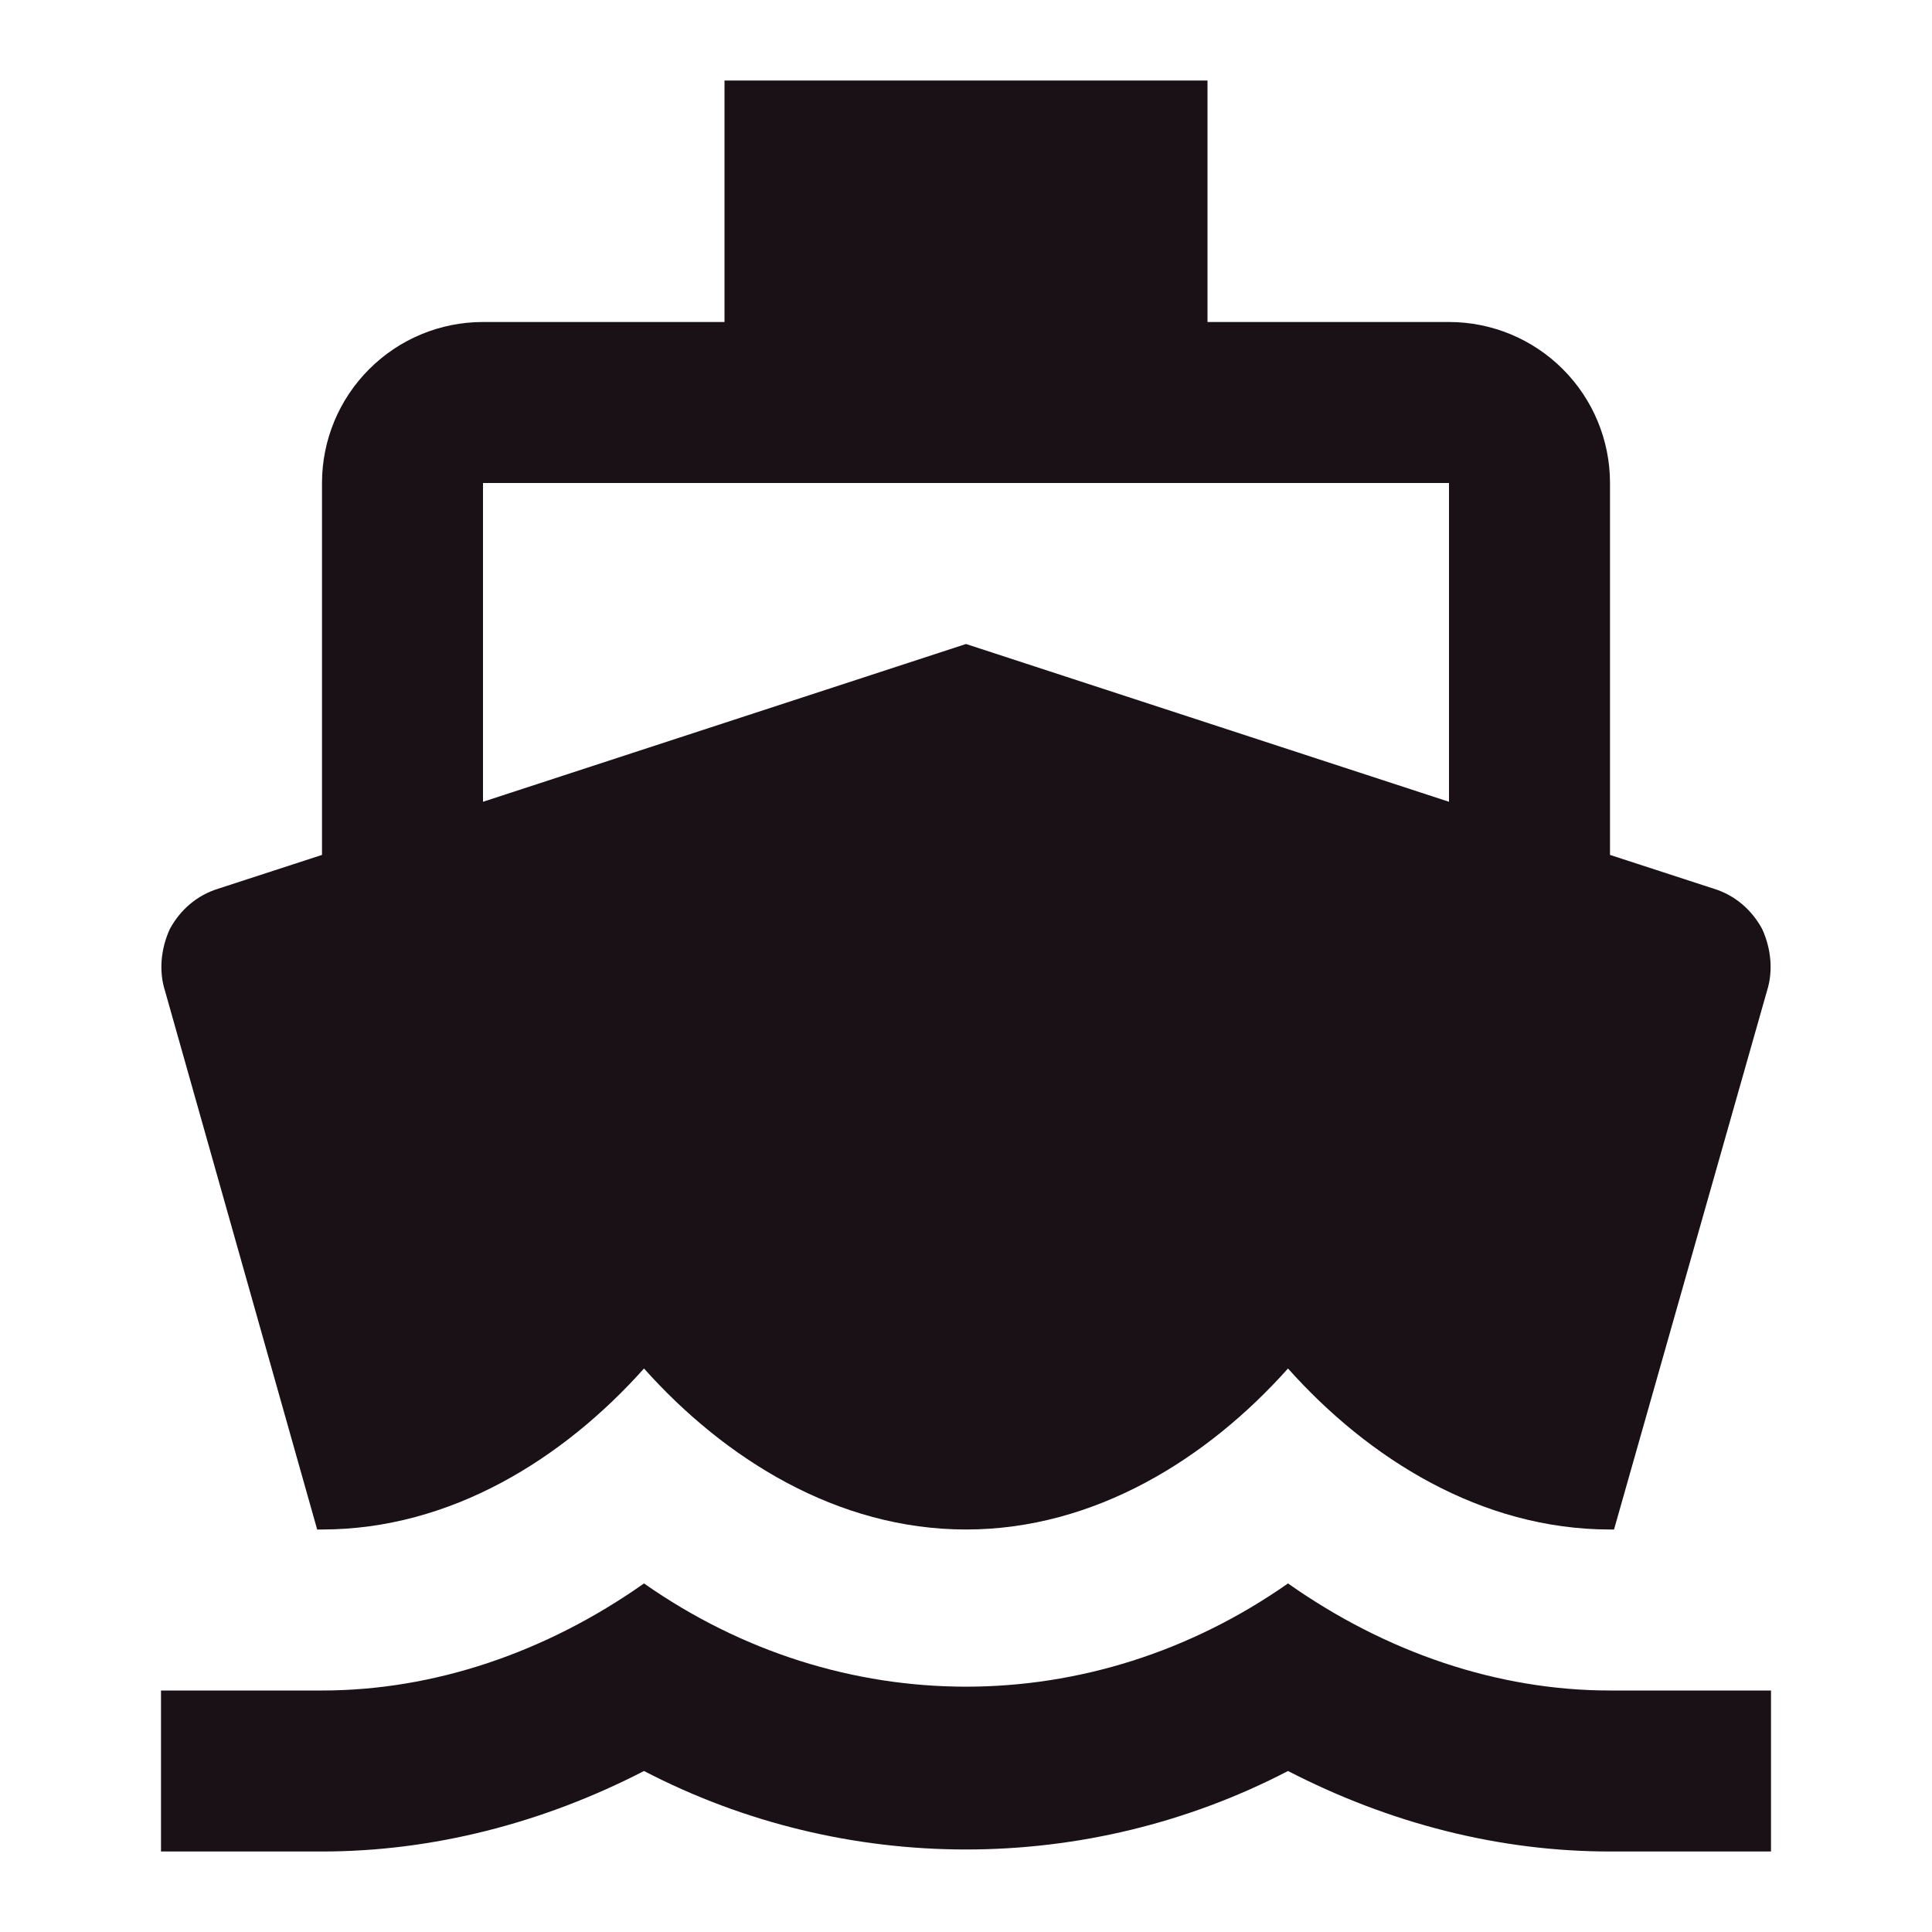 <svg width="48" height="48" viewBox="0 0 48 48" fill="none" xmlns="http://www.w3.org/2000/svg">
<path d="M12 12H36V19.92L24 16L12 19.92M7.88 38H8C11.2 38 14 36.24 16 34C18 36.24 20.8 38 24 38C27.2 38 30 36.24 32 34C34 36.24 36.8 38 40 38H40.1L43.9 24.62C44.06 24.12 44 23.56 43.78 23.08C43.52 22.6 43.1 22.24 42.58 22.08L40 21.24V12C40 10.939 39.579 9.922 38.828 9.172C38.078 8.421 37.061 8 36 8H30V2H18V8H12C10.939 8 9.922 8.421 9.172 9.172C8.421 9.922 8 10.939 8 12V21.24L5.42 22.08C4.9 22.24 4.48 22.6 4.22 23.08C4 23.56 3.94 24.12 4.1 24.62M40 42C37.22 42 34.44 41.06 32 39.34C27.12 42.76 20.88 42.76 16 39.34C13.56 41.06 10.78 42 8 42H4V46H8C10.74 46 13.48 45.3 16 44C21 46.6 27 46.6 32 44C34.52 45.3 37.24 46 40 46H44V42H40Z" fill="#1A1117"/>
</svg>

